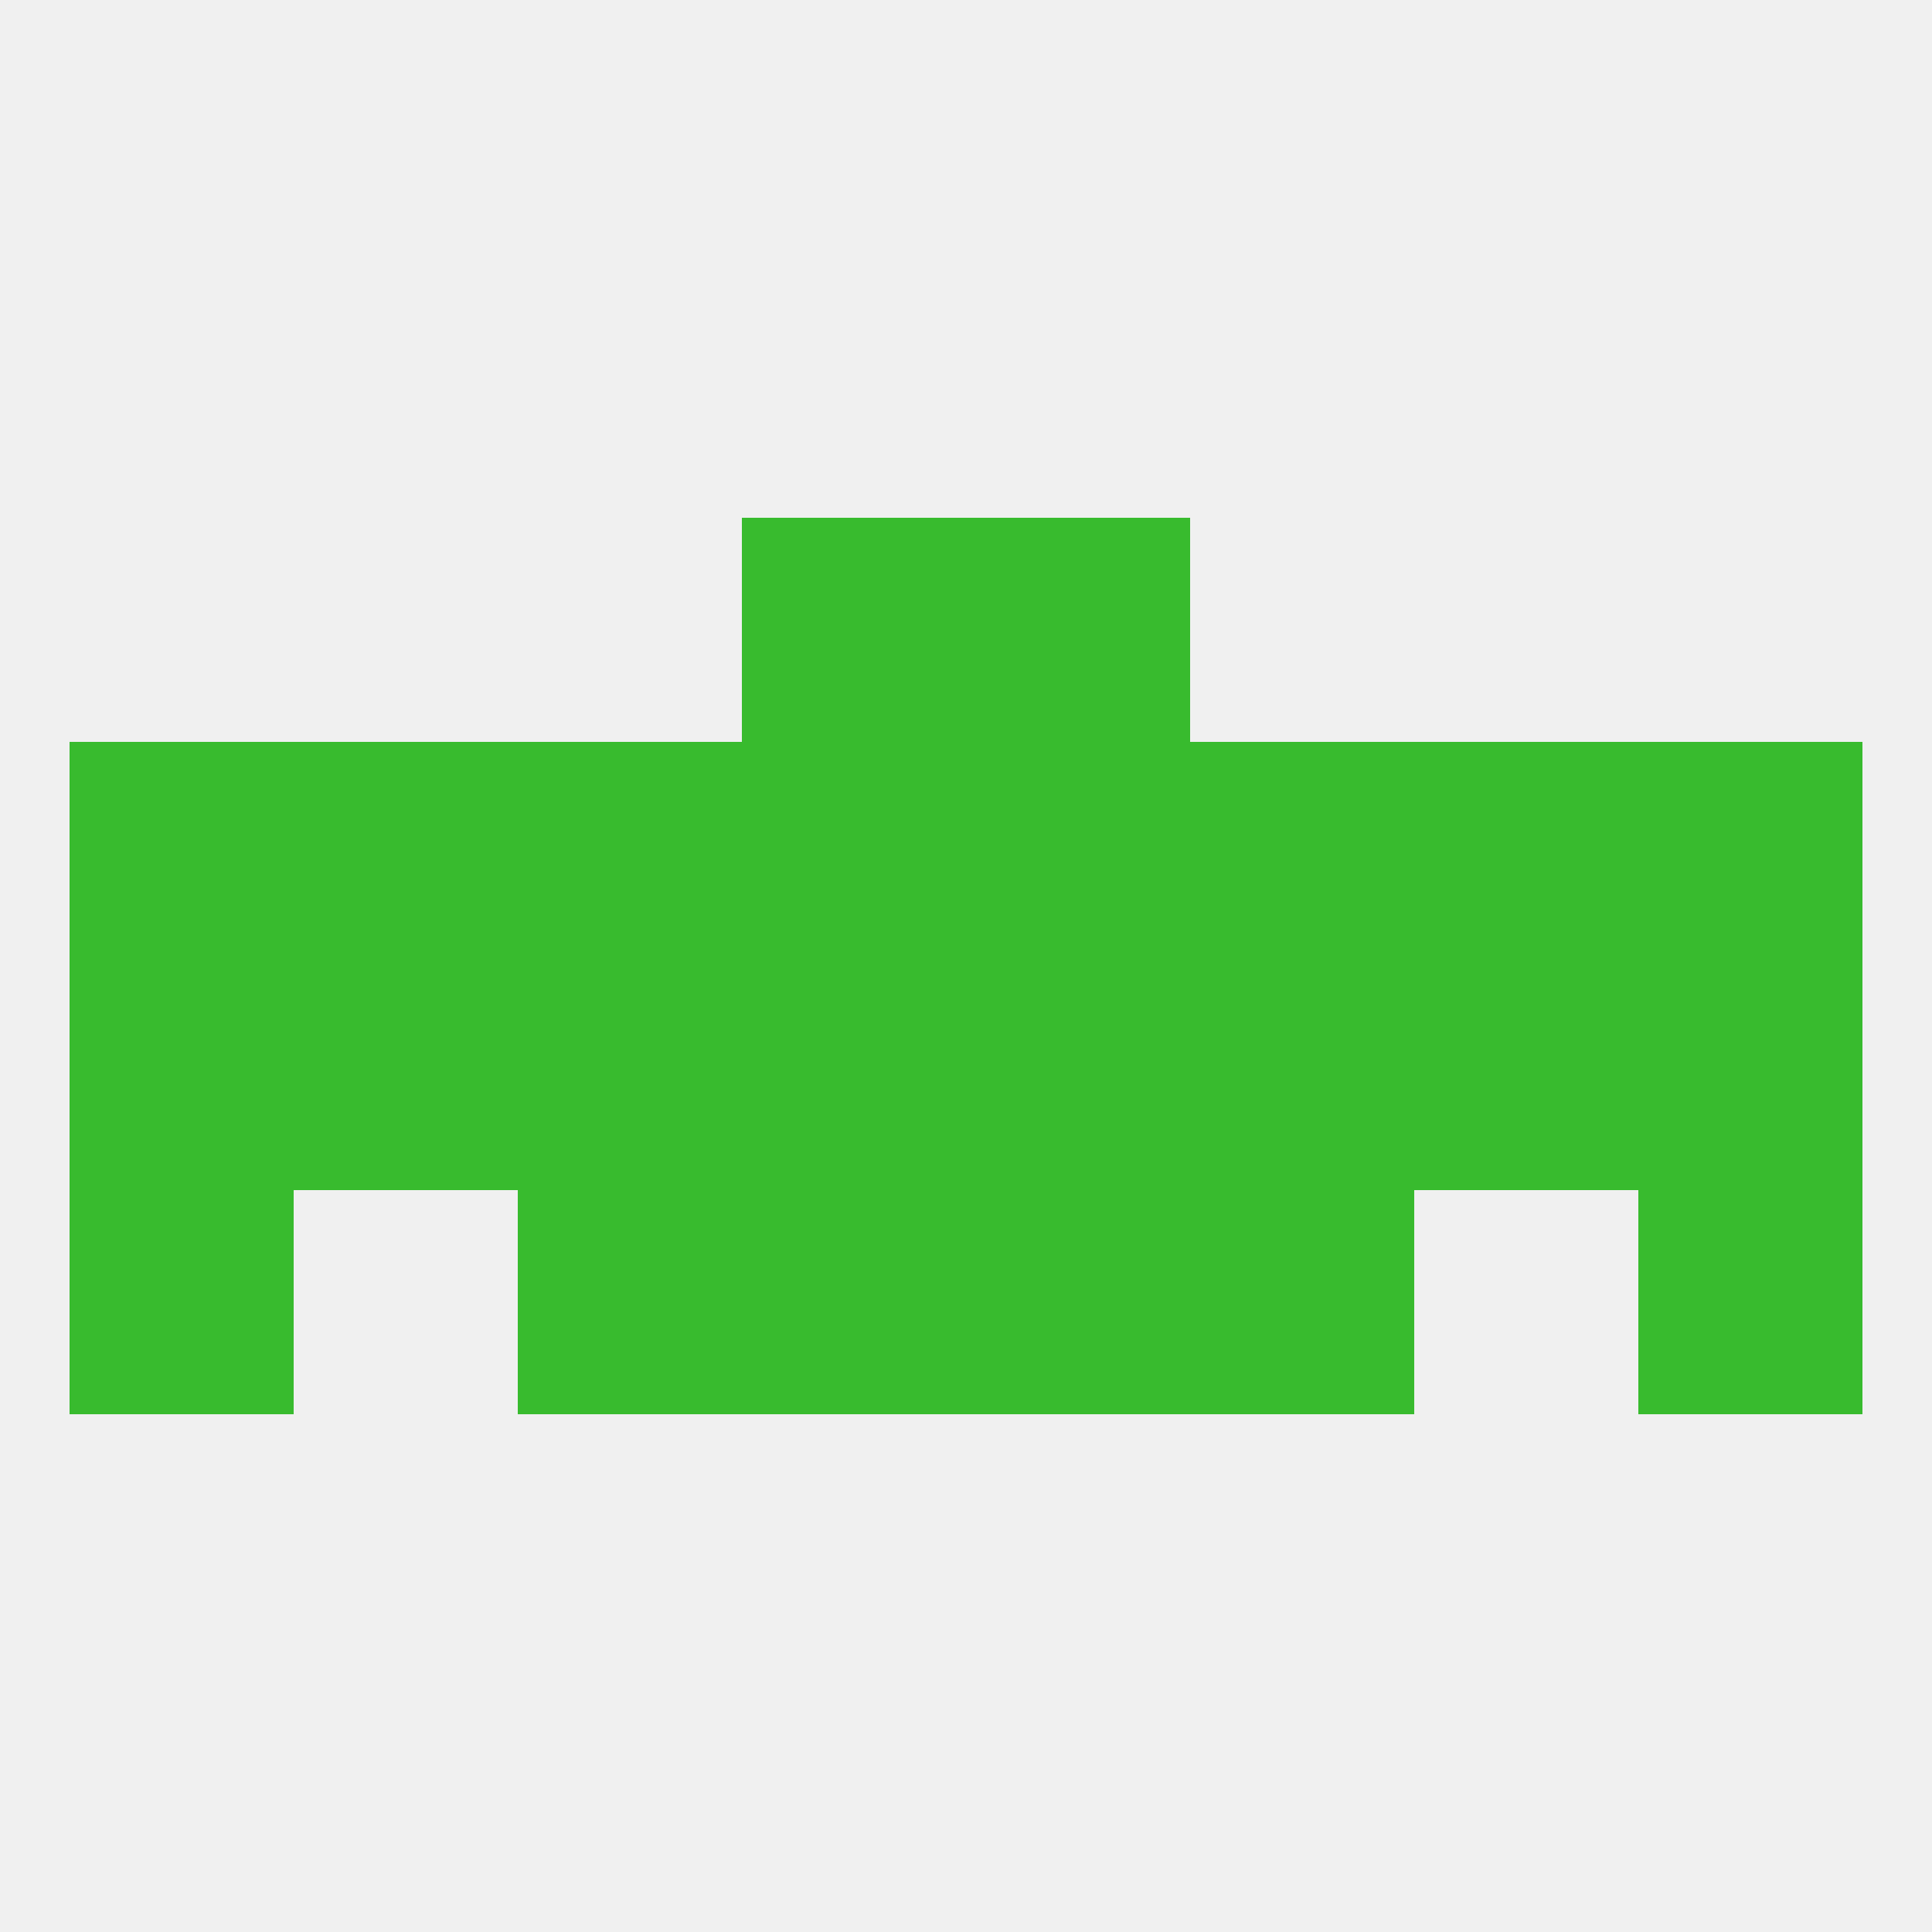 
<!--   <?xml version="1.0"?> -->
<svg version="1.1" baseprofile="full" xmlns="http://www.w3.org/2000/svg" xmlns:xlink="http://www.w3.org/1999/xlink" xmlns:ev="http://www.w3.org/2001/xml-events" width="250" height="250" viewBox="0 0 250 250" >
	<rect width="100%" height="100%" fill="rgba(240,240,240,255)"/>

	<rect x="212" y="125" width="29" height="29" fill="rgba(56,187,46,255)"/>
	<rect x="96" y="125" width="29" height="29" fill="rgba(56,187,46,255)"/>
	<rect x="125" y="125" width="29" height="29" fill="rgba(56,187,46,255)"/>
	<rect x="38" y="125" width="29" height="29" fill="rgba(56,187,46,255)"/>
	<rect x="183" y="125" width="29" height="29" fill="rgba(56,187,46,255)"/>
	<rect x="67" y="125" width="29" height="29" fill="rgba(56,187,46,255)"/>
	<rect x="154" y="125" width="29" height="29" fill="rgba(56,187,46,255)"/>
	<rect x="9" y="125" width="29" height="29" fill="rgba(56,187,46,255)"/>
	<rect x="212" y="154" width="29" height="29" fill="rgba(56,187,46,255)"/>
	<rect x="96" y="154" width="29" height="29" fill="rgba(56,187,46,255)"/>
	<rect x="125" y="154" width="29" height="29" fill="rgba(56,187,46,255)"/>
	<rect x="67" y="154" width="29" height="29" fill="rgba(56,187,46,255)"/>
	<rect x="154" y="154" width="29" height="29" fill="rgba(56,187,46,255)"/>
	<rect x="9" y="154" width="29" height="29" fill="rgba(56,187,46,255)"/>
	<rect x="96" y="96" width="29" height="29" fill="rgba(56,187,46,255)"/>
	<rect x="125" y="96" width="29" height="29" fill="rgba(56,187,46,255)"/>
	<rect x="67" y="96" width="29" height="29" fill="rgba(56,187,46,255)"/>
	<rect x="154" y="96" width="29" height="29" fill="rgba(56,187,46,255)"/>
	<rect x="38" y="96" width="29" height="29" fill="rgba(56,187,46,255)"/>
	<rect x="183" y="96" width="29" height="29" fill="rgba(56,187,46,255)"/>
	<rect x="9" y="96" width="29" height="29" fill="rgba(56,187,46,255)"/>
	<rect x="212" y="96" width="29" height="29" fill="rgba(56,187,46,255)"/>
	<rect x="96" y="67" width="29" height="29" fill="rgba(56,187,46,255)"/>
	<rect x="125" y="67" width="29" height="29" fill="rgba(56,187,46,255)"/>
</svg>